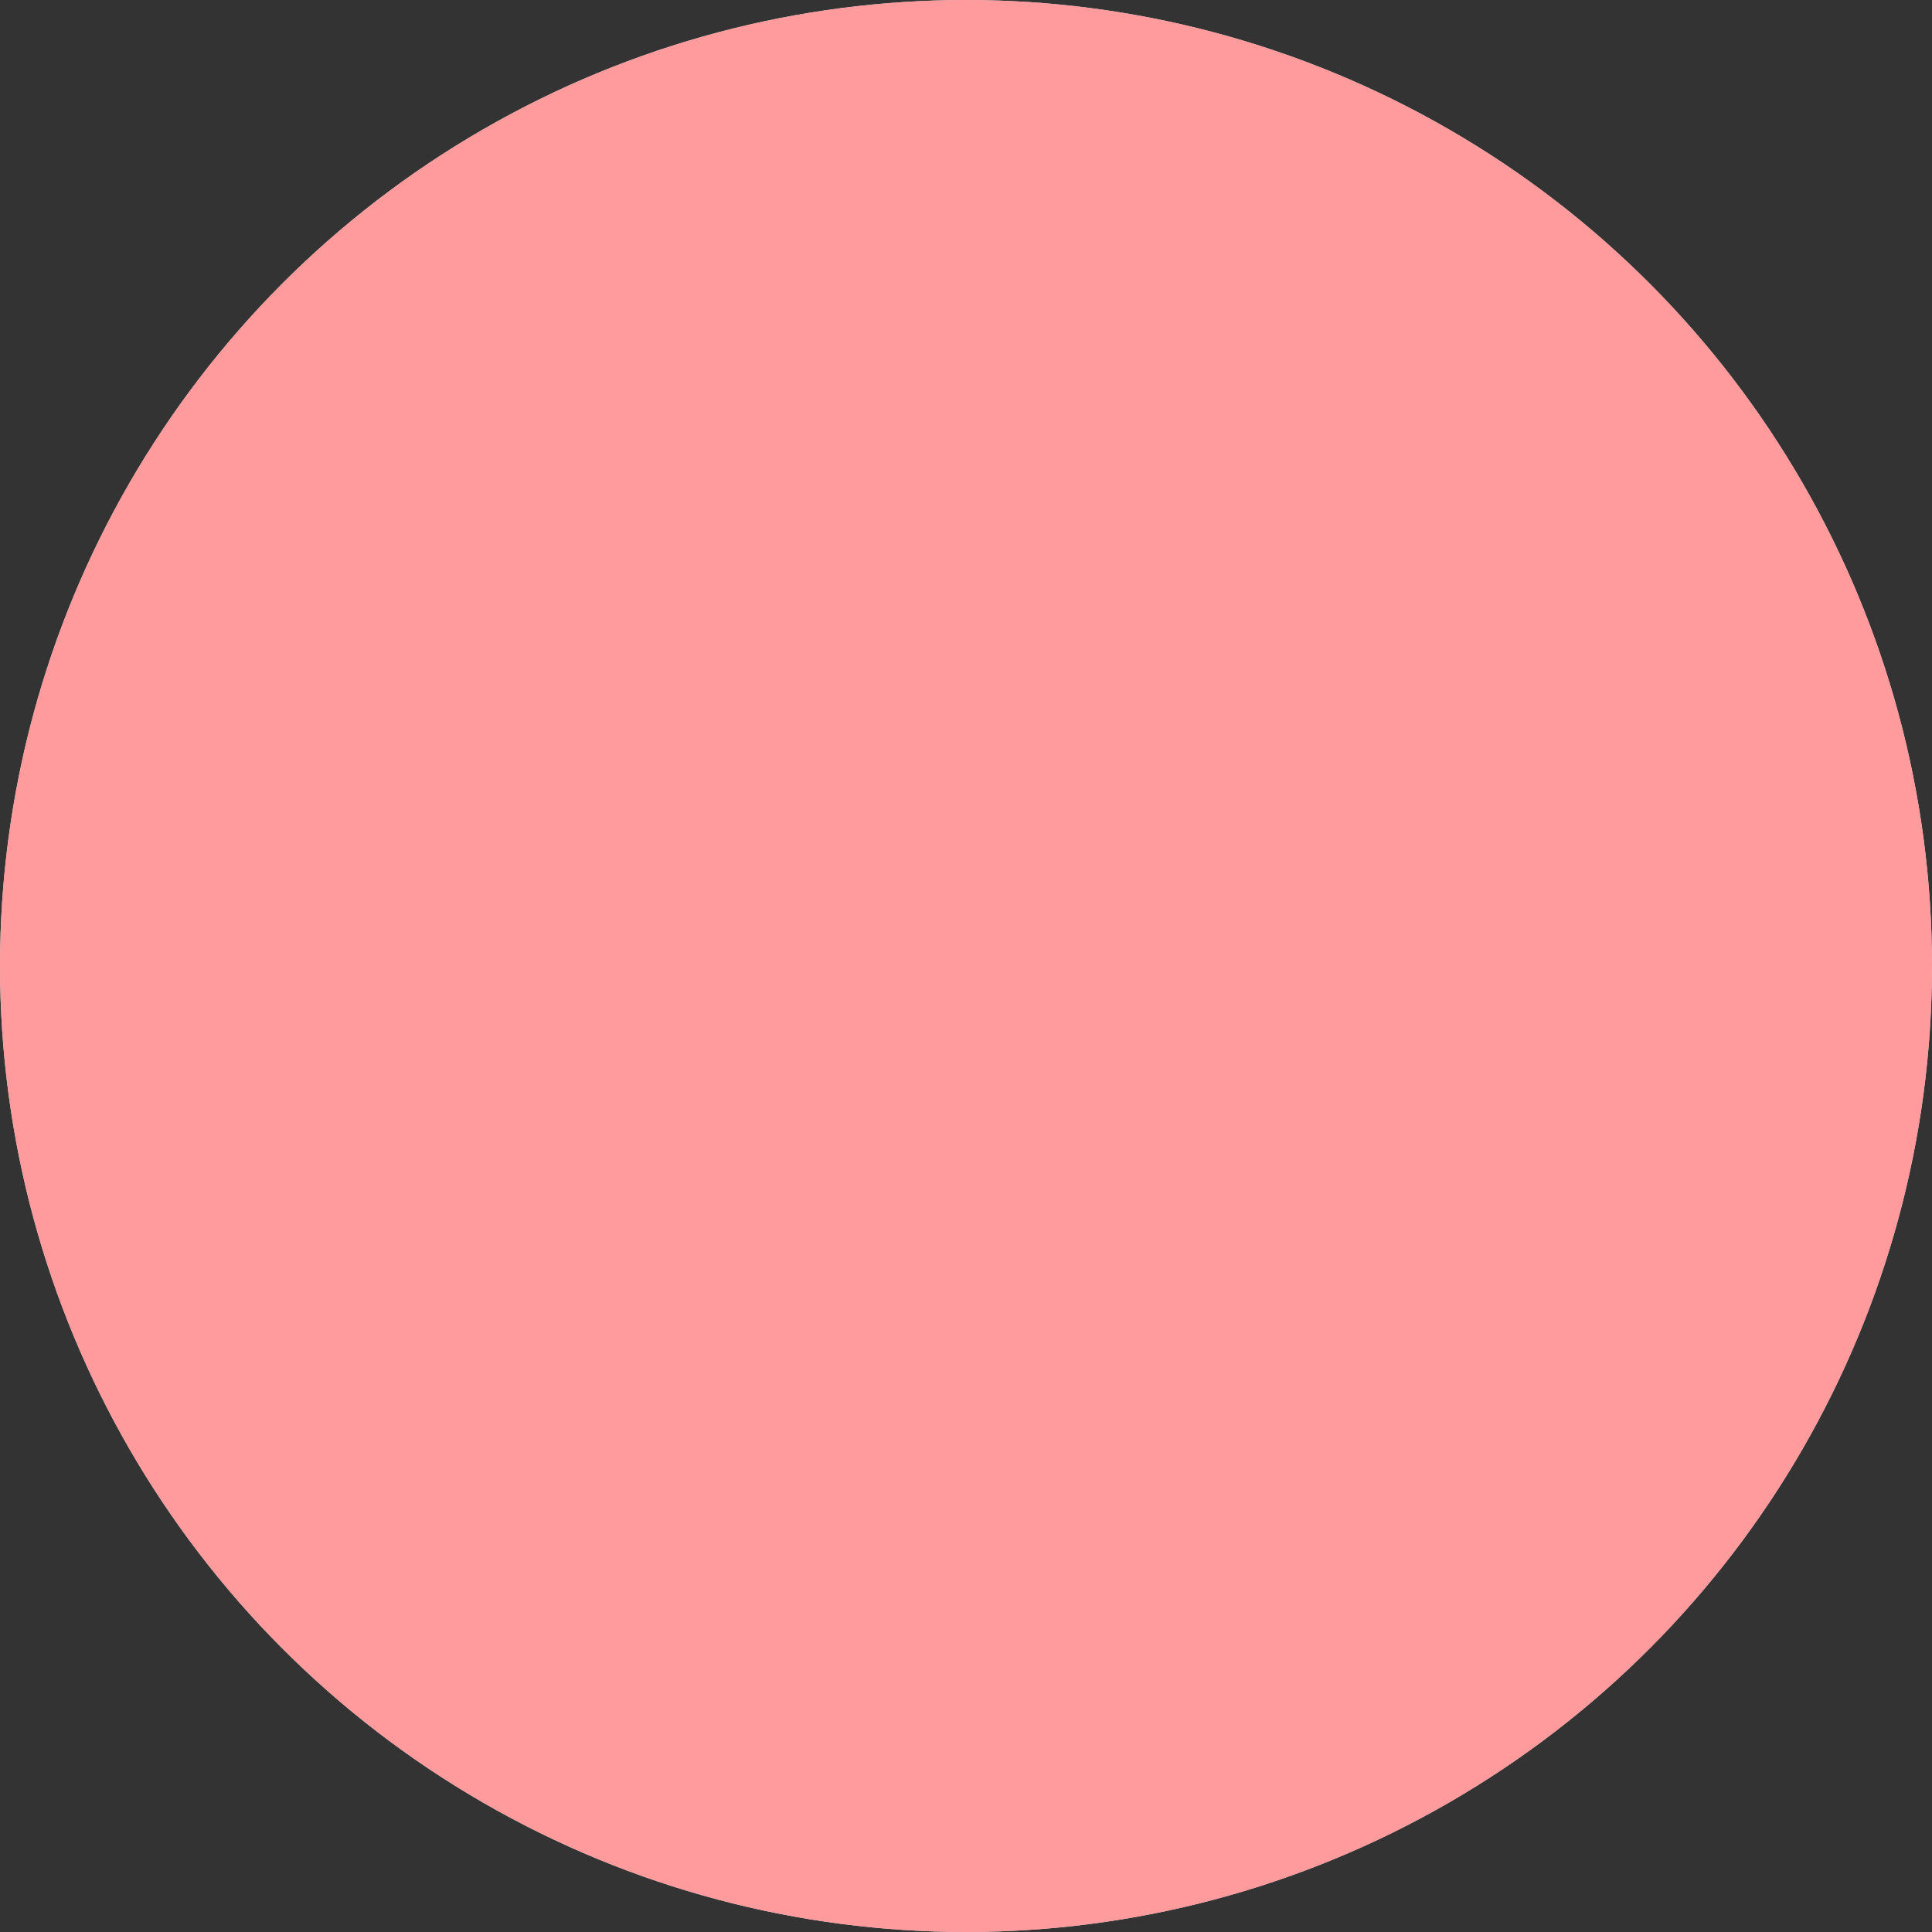 <svg width="240" height="240" viewBox="0 0 240 240" fill="none" xmlns="http://www.w3.org/2000/svg">
<rect x="0" y="0" width="240" height="240" fill="#333333" stroke="none"/>
<circle cx="120" cy="120" r="120" fill="white"/>
<circle cx="120" cy="120" r="120" fill="#FF8185" fill-opacity="0.8"/>
</svg>
